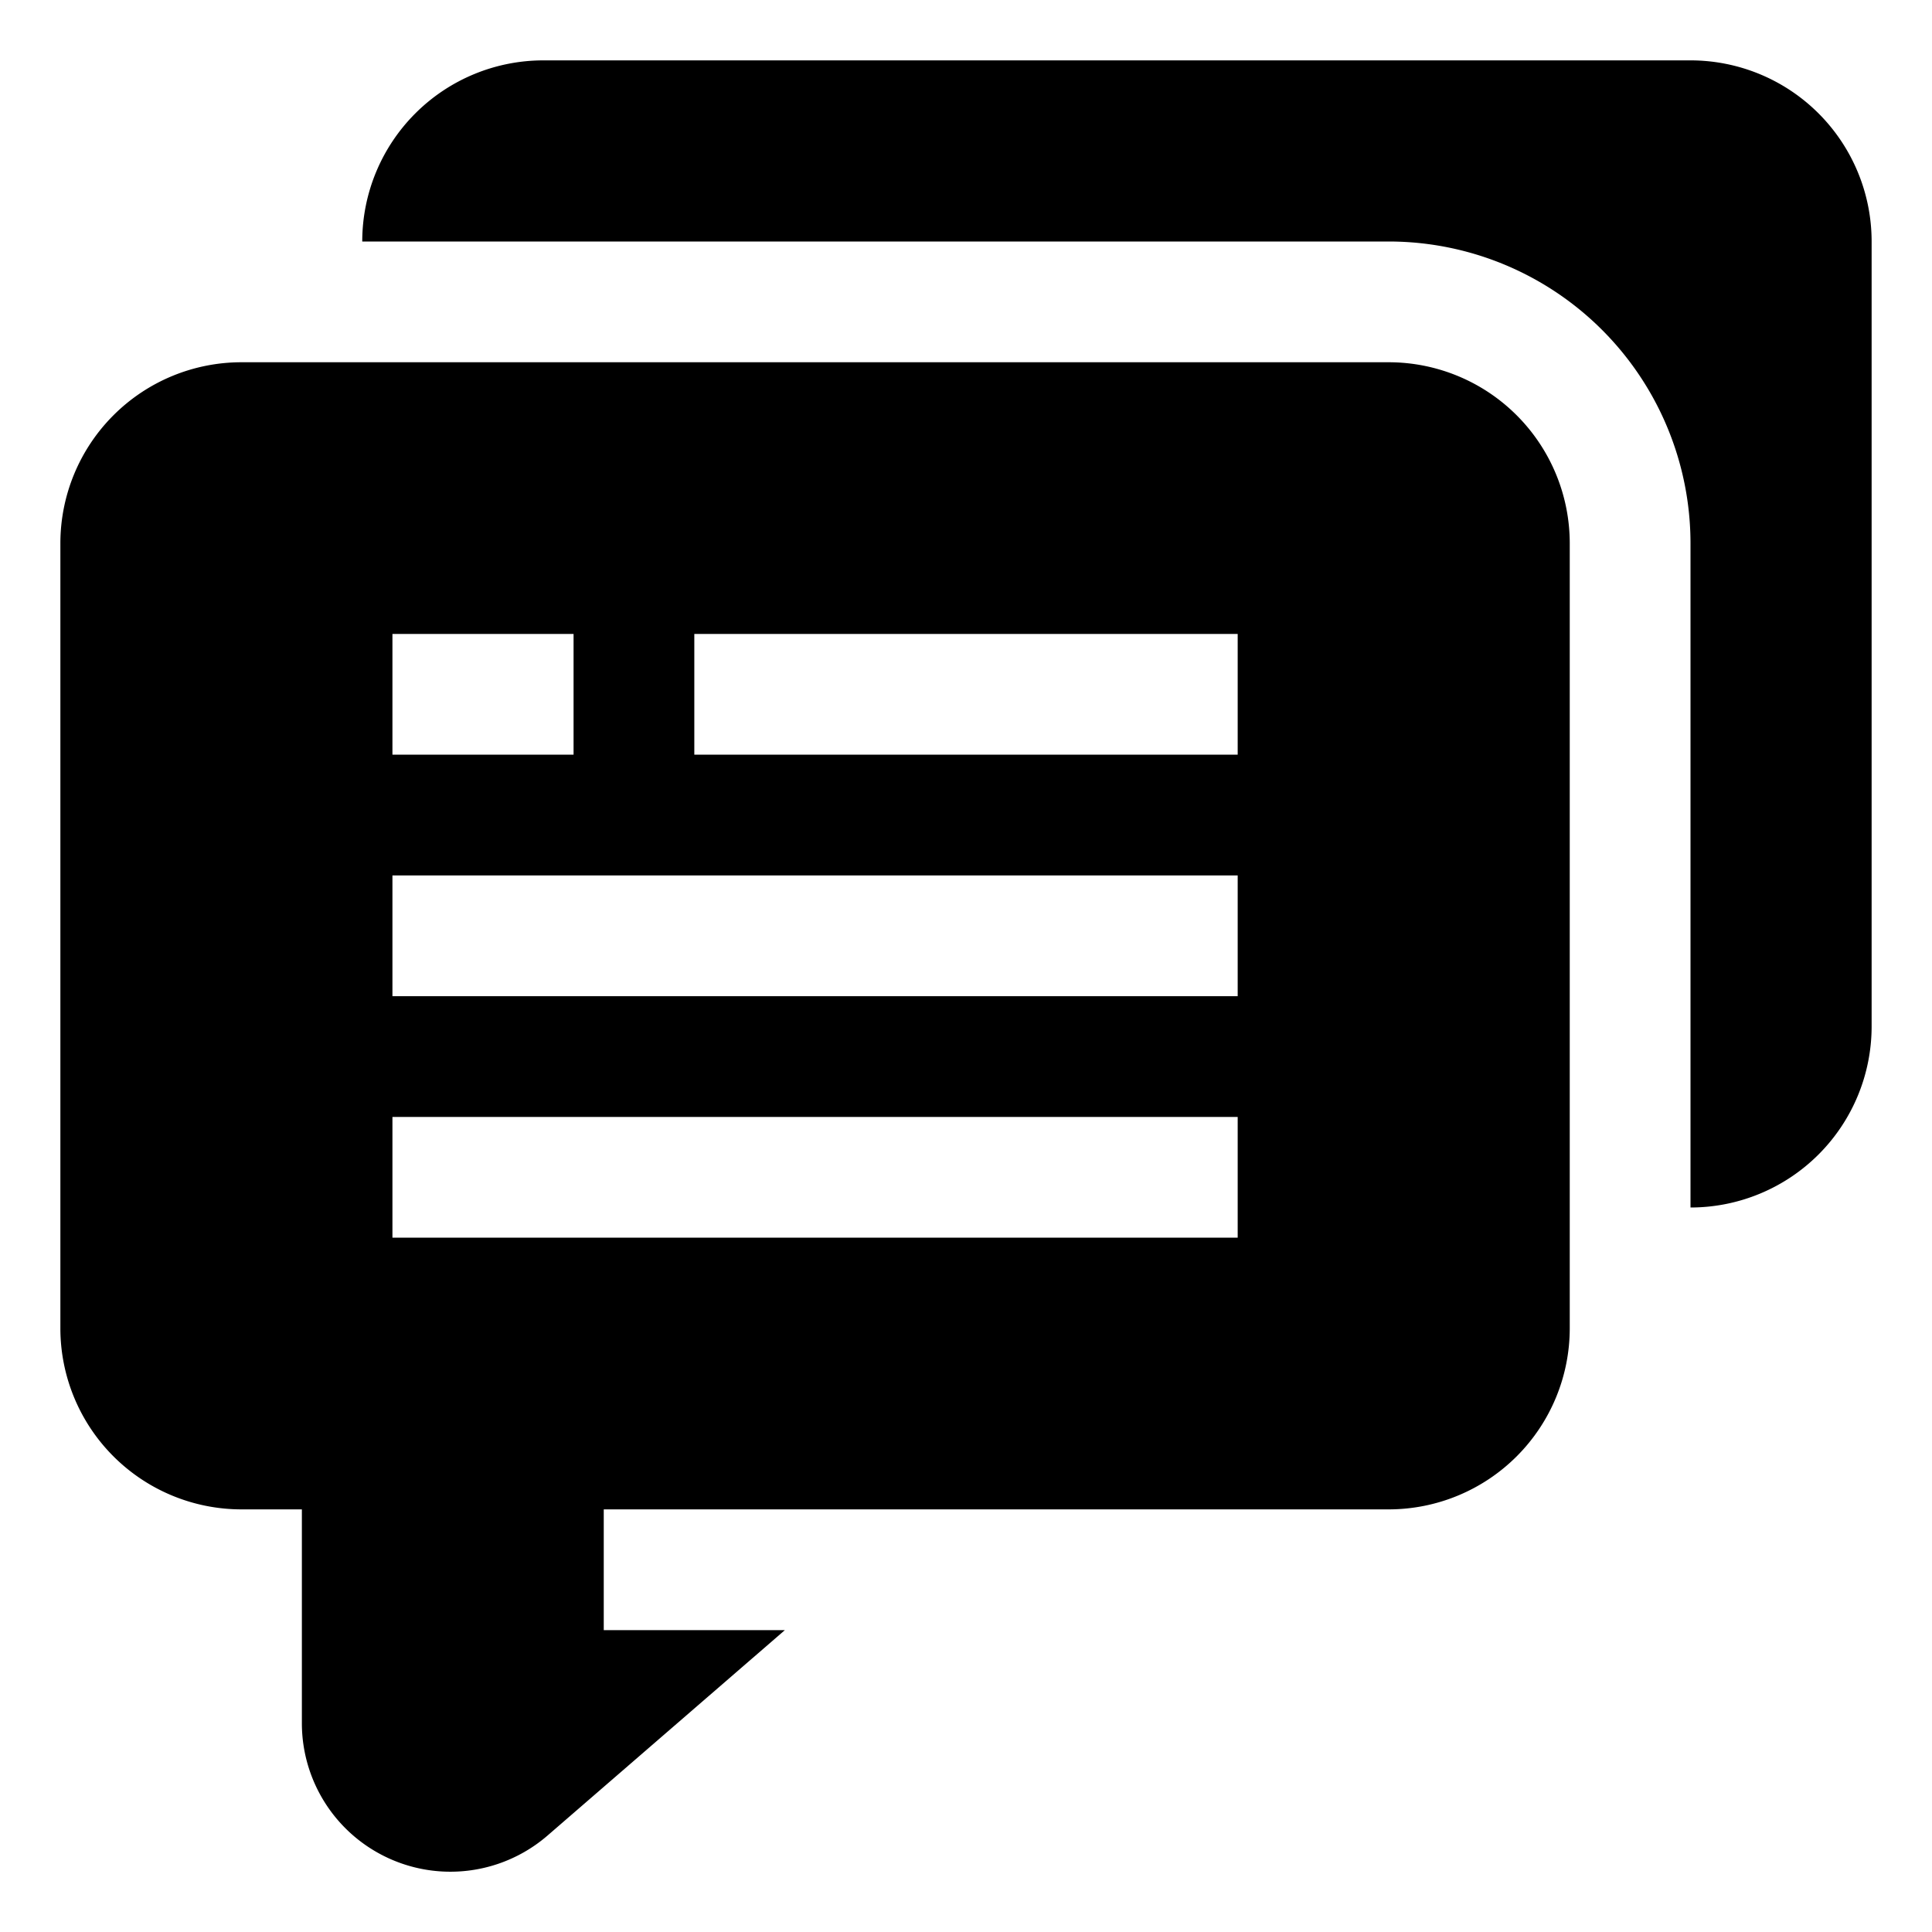 <svg xmlns="http://www.w3.org/2000/svg" id="OBJECT" viewBox="0 0 32 32"><path d="M28,1H9A3,3,0,0,0,6,4H23a5,5,0,0,1,5,5V20a3,3,0,0,0,3-3V4A3,3,0,0,0,28,1Z"></path><path d="M23,6H4A3,3,0,0,0,1,9V22a3,3,0,0,0,3,3H5v3.54a2.46,2.46,0,0,0,4.06,1.87L13,27H10V25H23a3,3,0,0,0,3-3V9A3,3,0,0,0,23,6ZM6.5,10.5h3v2h-3Zm14,10H6.5v-2h14Zm0-4H6.5v-2h14Zm0-4h-9v-2h9Z"></path></svg>